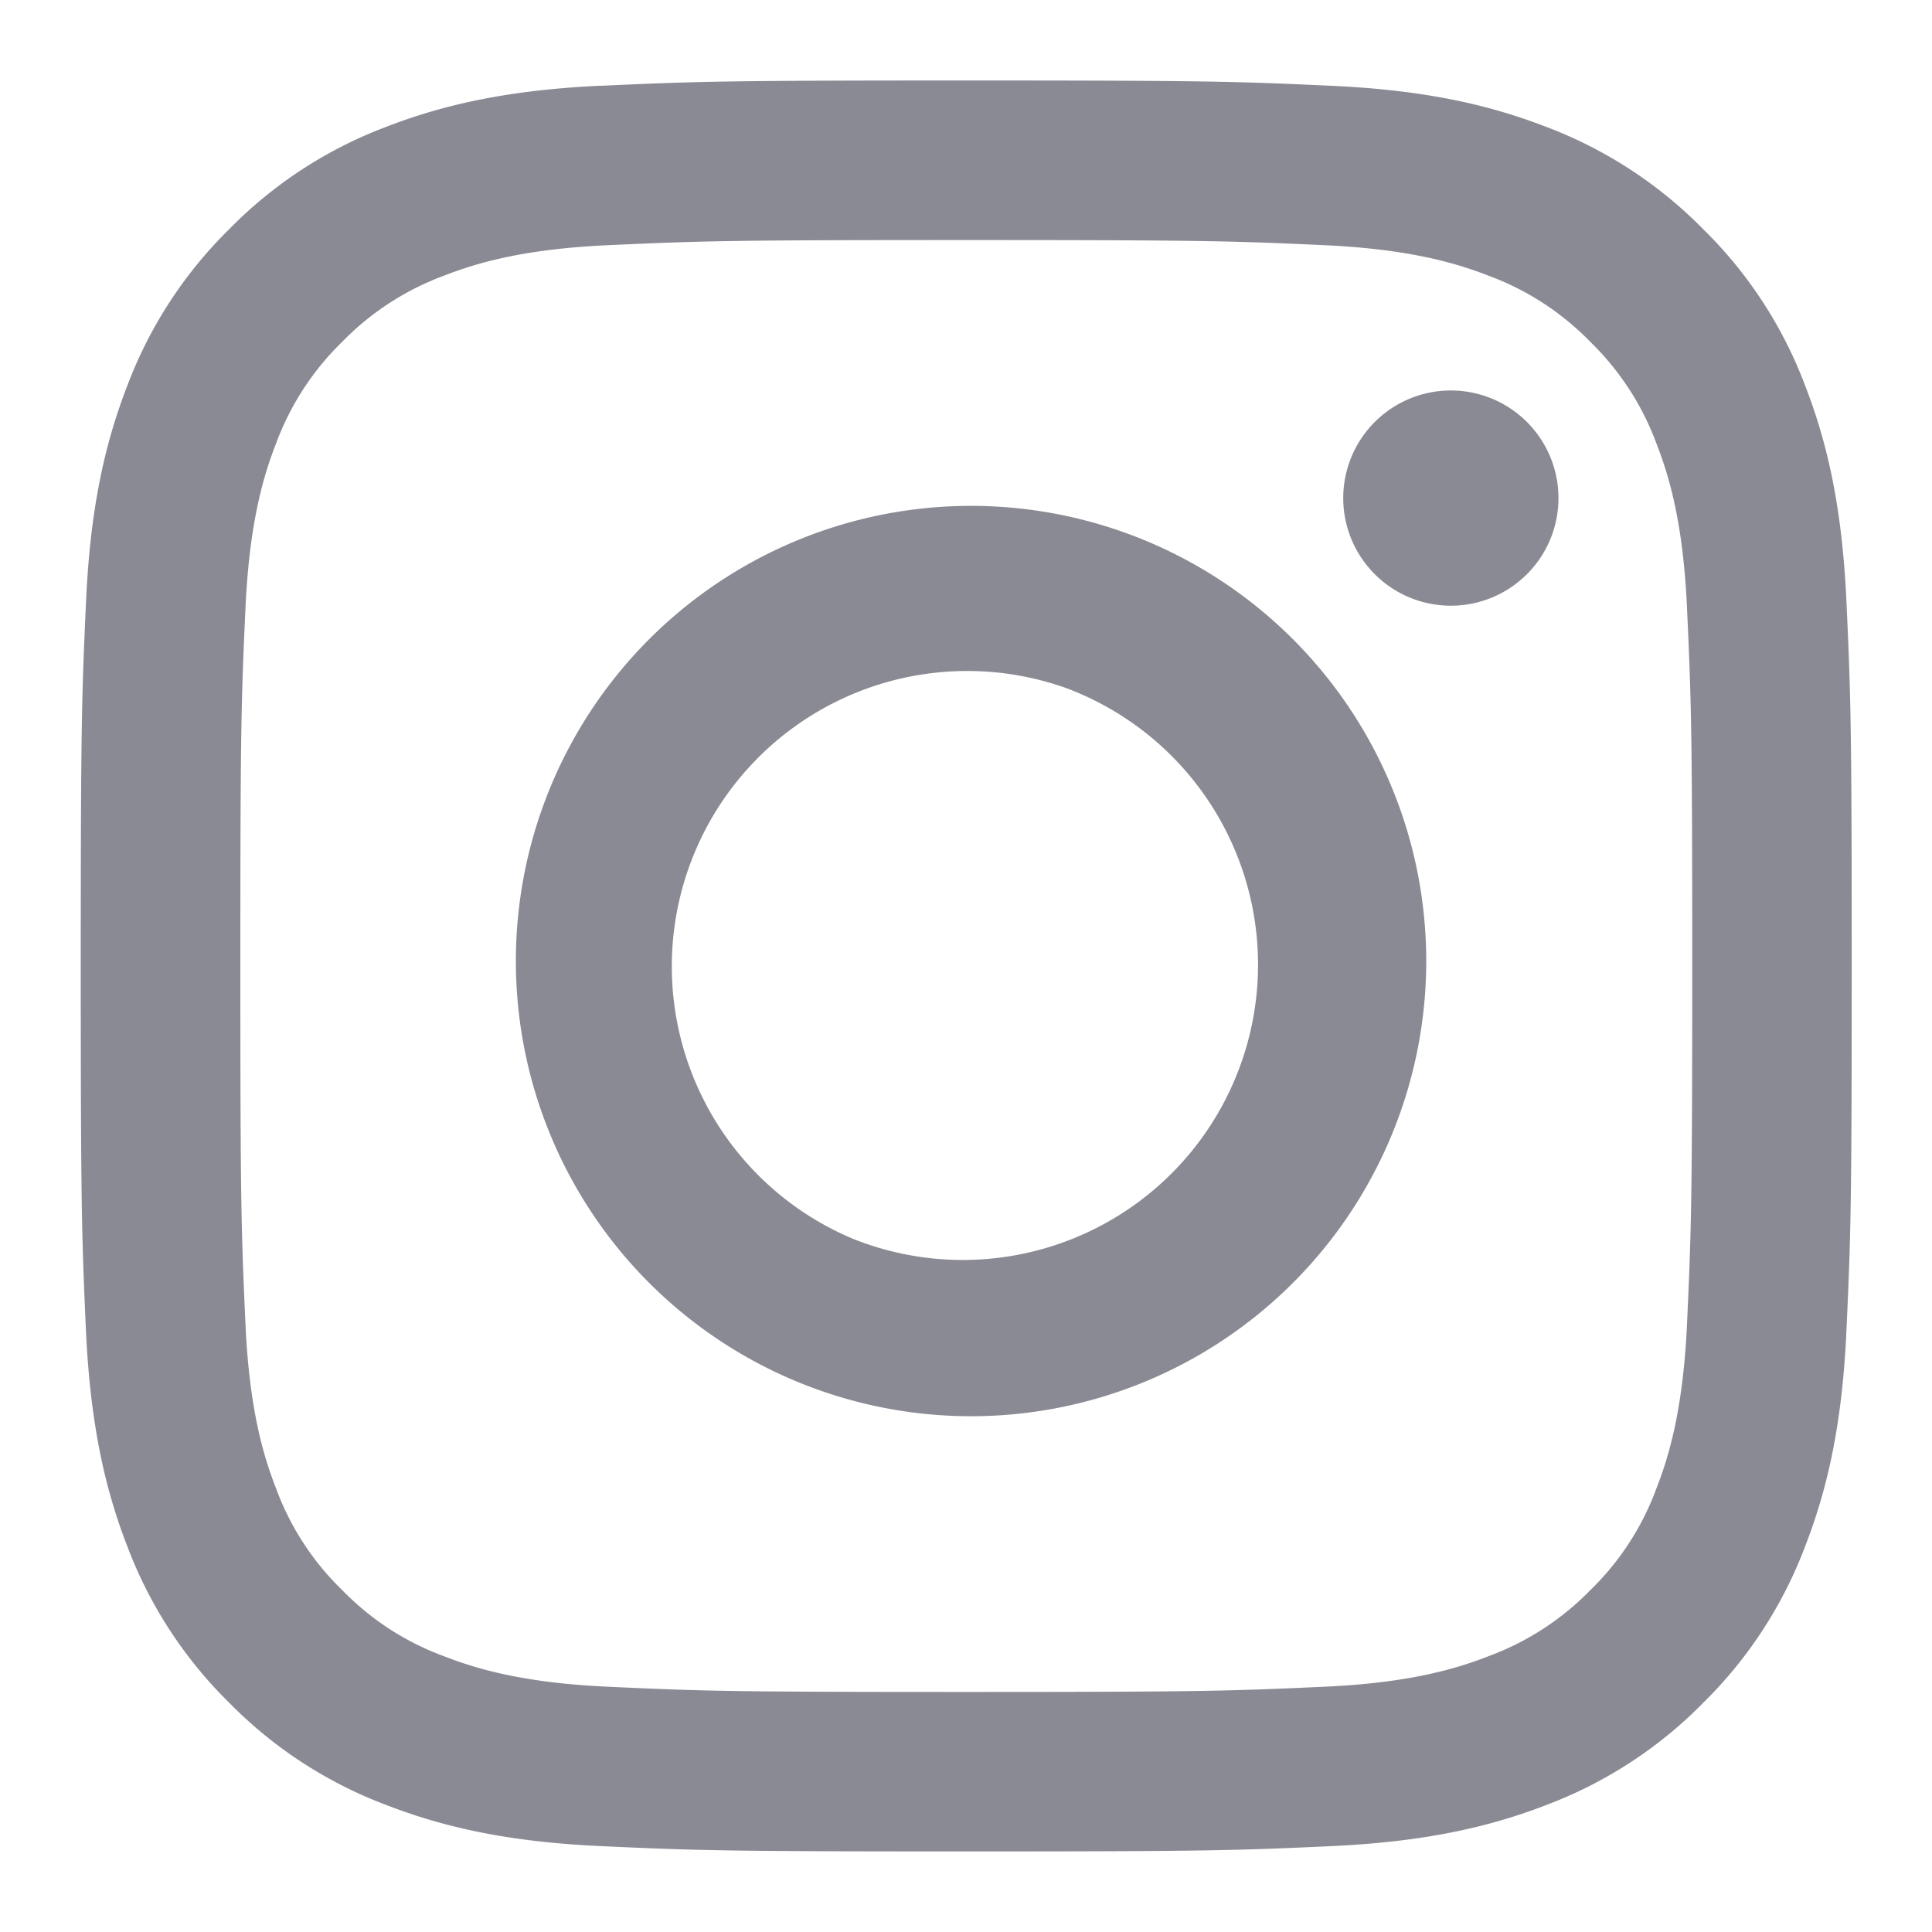 <svg width="20" height="20" viewBox="0 0 20 20" fill="none" xmlns="http://www.w3.org/2000/svg"><g clip-path="url(#clip0_3540_9948)"><path fill-rule="evenodd" clip-rule="evenodd" d="M6.223.888c.978-.045 1.29-.055 3.78-.055 2.49 0 2.801.01 3.778.055.977.044 1.643.2 2.227.426a4.51 4.51 0 011.623 1.058 4.477 4.477 0 011.057 1.623c.226.583.381 1.25.426 2.225.045.979.055 1.29.055 3.78 0 2.49-.01 2.801-.055 3.779-.044.975-.2 1.642-.426 2.225a4.496 4.496 0 01-1.057 1.624 4.494 4.494 0 01-1.623 1.057c-.584.226-1.25.381-2.225.426-.979.045-1.29.055-3.78.055-2.49 0-2.802-.01-3.78-.055-.975-.044-1.641-.2-2.225-.426a4.498 4.498 0 01-1.624-1.057 4.494 4.494 0 01-1.057-1.623C1.09 15.42.936 14.755.89 13.78.846 12.8.836 12.489.836 10c0-2.49.01-2.802.055-3.779.044-.976.2-1.643.426-2.226A4.497 4.497 0 012.375 2.37a4.493 4.493 0 011.623-1.057c.583-.226 1.25-.381 2.225-.426zm7.484 1.65c-.967-.044-1.257-.053-3.704-.053-2.448 0-2.738.009-3.705.053-.894.04-1.379.19-1.702.316a2.847 2.847 0 00-1.054.685 2.843 2.843 0 00-.685 1.054c-.126.323-.275.808-.316 1.703-.044.966-.053 1.256-.053 3.704 0 2.447.009 2.737.053 3.704.04.894.19 1.379.316 1.702.146.398.38.759.685 1.054.296.305.656.539 1.054.685.323.126.808.276 1.702.316.967.045 1.256.054 3.705.054 2.448 0 2.737-.01 3.704-.054.894-.04 1.379-.19 1.702-.316a2.847 2.847 0 001.054-.684c.305-.296.539-.657.685-1.055.126-.323.275-.808.316-1.702.044-.967.054-1.257.054-3.704 0-2.448-.01-2.738-.054-3.704-.04-.895-.19-1.38-.316-1.703a2.845 2.845 0 00-.685-1.054 2.844 2.844 0 00-1.054-.685c-.323-.126-.808-.275-1.702-.316zM8.832 12.825a3.057 3.057 0 102.2-5.704 3.058 3.058 0 00-2.2 5.704zM6.67 6.668a4.712 4.712 0 116.663 6.663A4.712 4.712 0 016.67 6.668zm9.088-.678a1.114 1.114 0 10-1.528-1.62 1.114 1.114 0 001.528 1.62z" fill="#8A8A94"/></g><defs><clipPath id="clip0_3540_9948"><path fill="#fff" d="M0 0h20v20H0z"/></clipPath></defs></svg>
